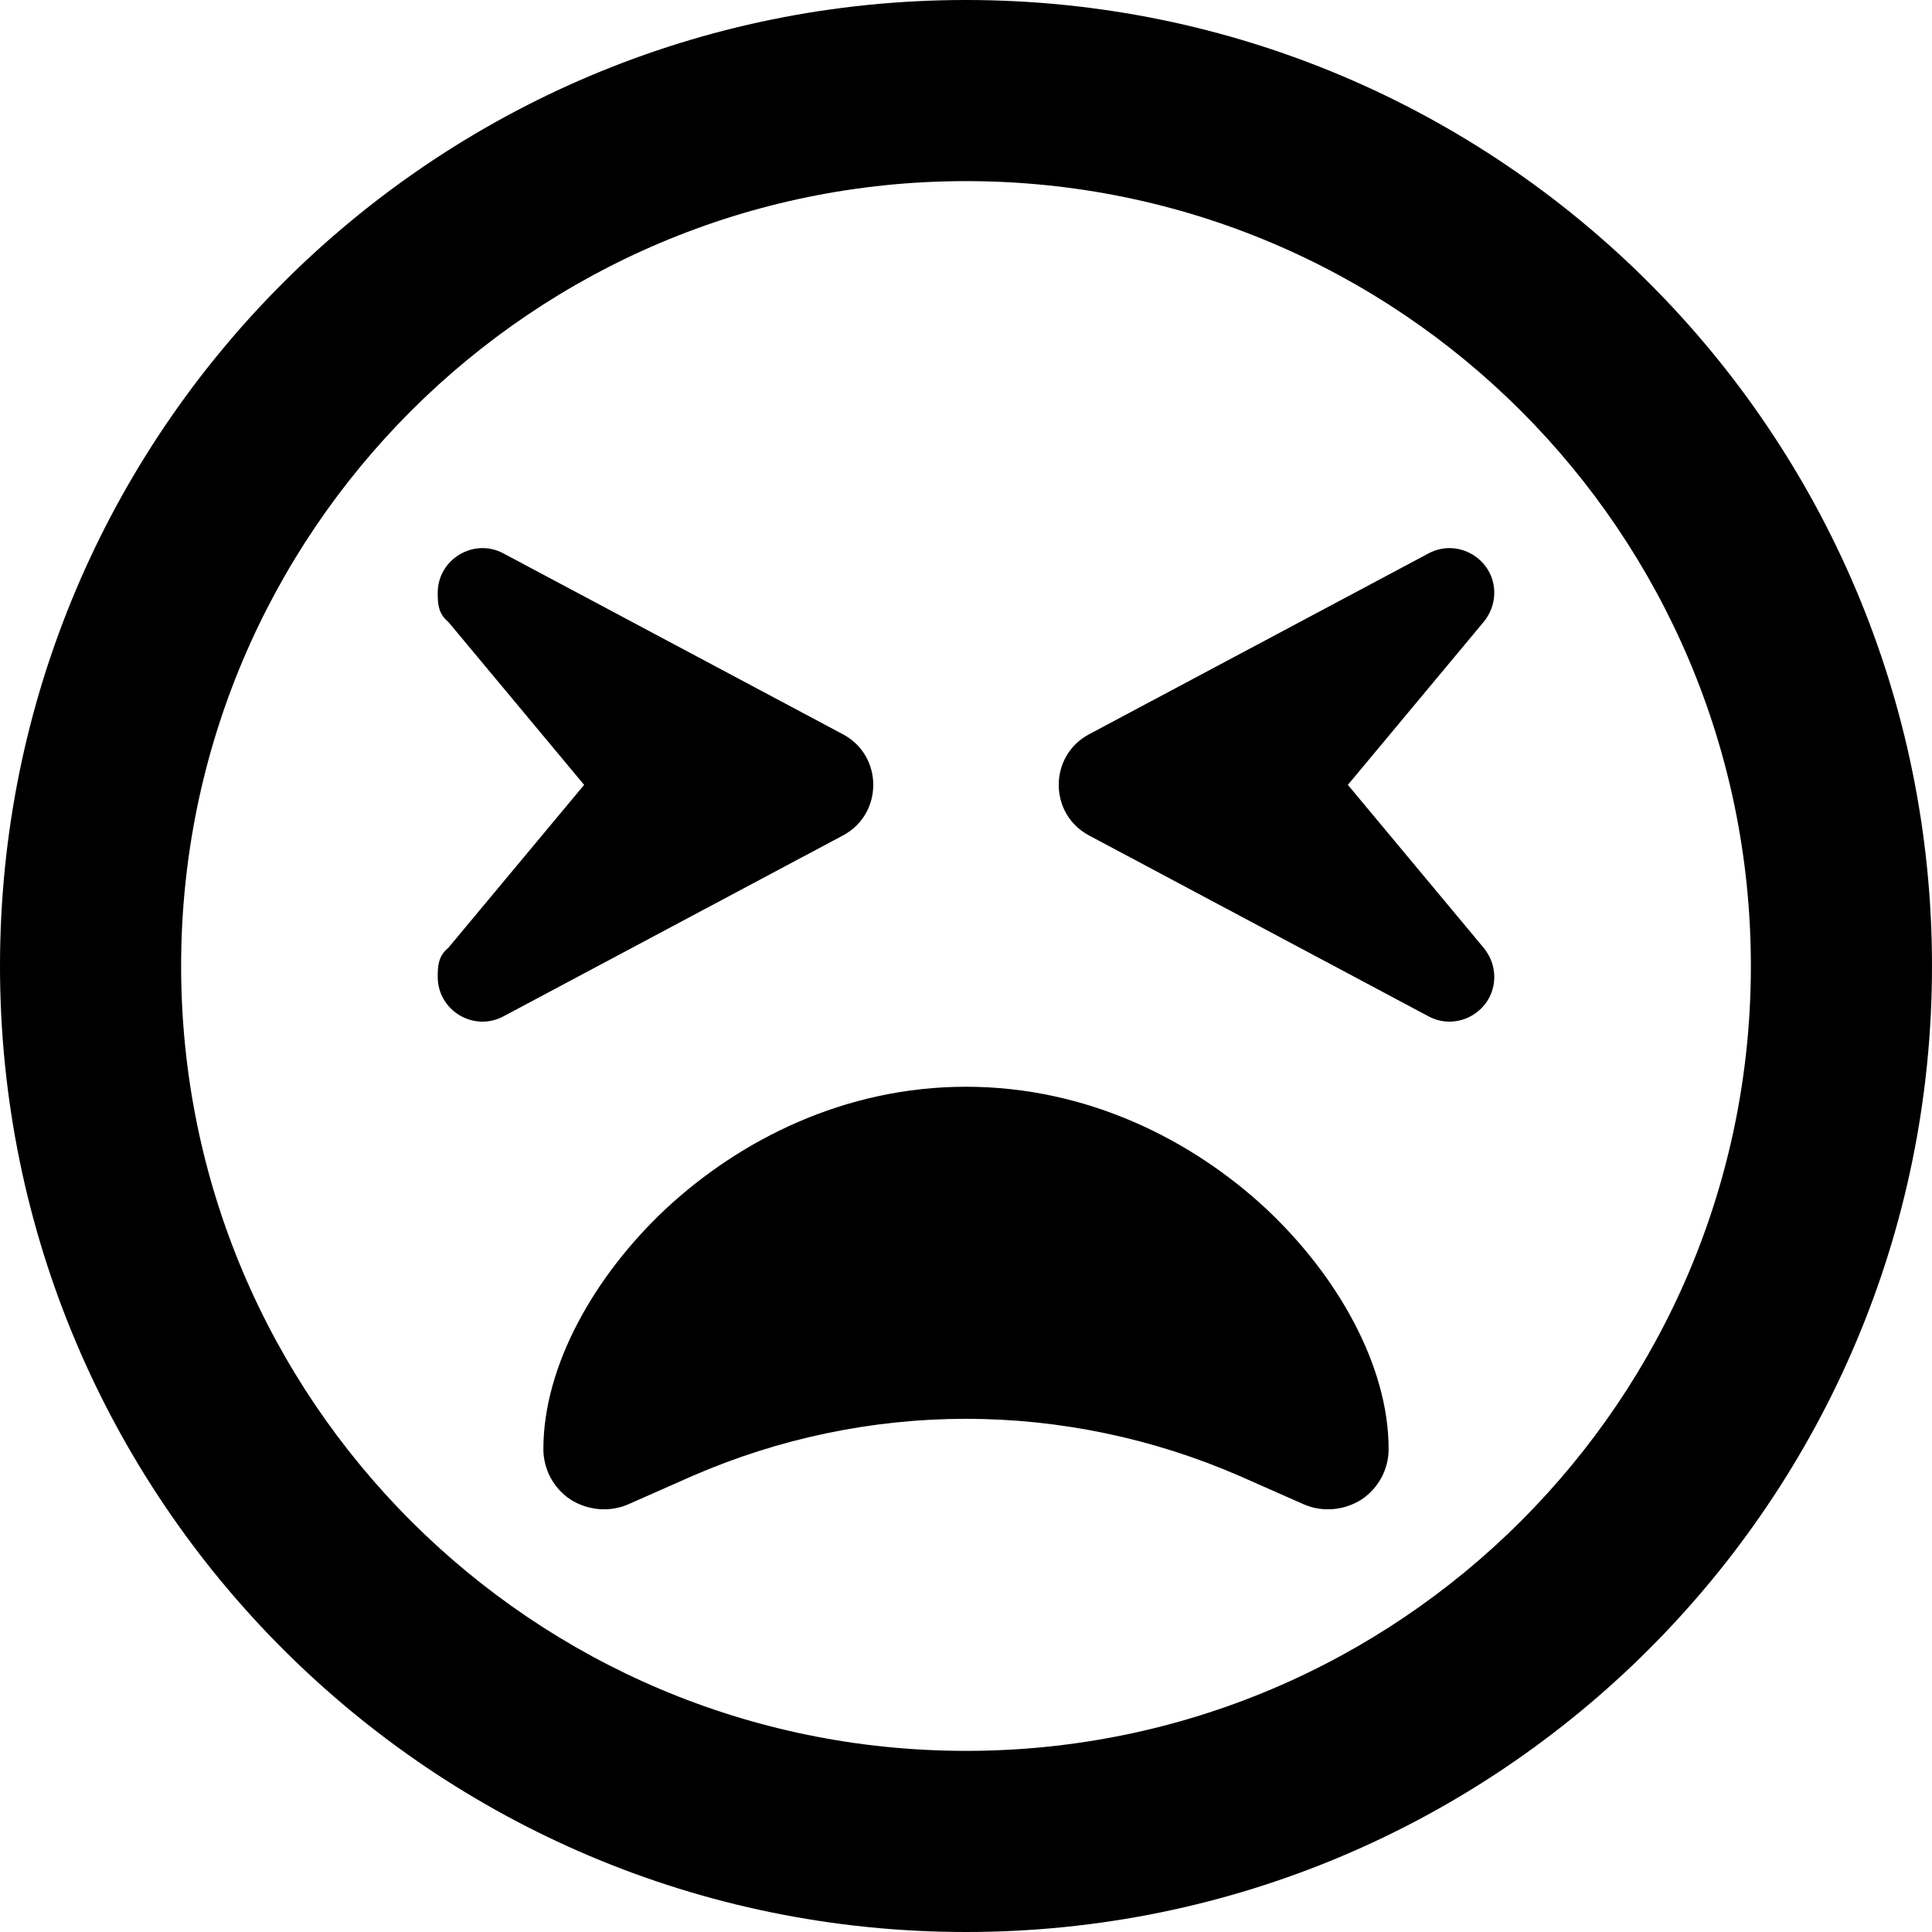 <svg xmlns="http://www.w3.org/2000/svg" viewBox="0 0 512 512"><!--! Font Awesome Pro 6.1.2 by @fontawesome - https://fontawesome.com License - https://fontawesome.com/license (Commercial License) Copyright 2022 Fonticons, Inc. --><path d="M176.5 320.3C196.1 302.1 223.8 288 256 288C288.2 288 315.9 302.1 335.5 320.3C354.5 338.1 368 362 368 384C368 389.4 365.3 394.4 360.8 397.4C356.2 400.3 350.5 400.8 345.6 398.7L328.4 391.1C305.6 381.2 280.9 376 256 376C231.1 376 206.4 381.2 183.6 391.1L166.4 398.7C161.5 400.8 155.8 400.3 151.2 397.4C146.7 394.4 144 389.4 144 384C144 362 157.5 338.1 176.5 320.3zM223.4 194.6C234.1 200.3 234.1 215.7 223.4 221.4L133.5 269.3C125.6 273.6 116 267.8 116 258.9C116 256.1 116.1 253.4 118.8 251.2L154.8 208L118.8 164.8C116.1 162.6 116 159.9 116 157.1C116 148.2 125.6 142.4 133.5 146.7L223.4 194.6zM393.2 164.8L357.2 208L393.2 251.2C395 253.4 396 256.1 396 258.9C396 267.8 386.4 273.6 378.5 269.3L288.6 221.4C277.9 215.7 277.9 200.3 288.6 194.6L378.5 146.7C386.4 142.4 396 148.2 396 157.1C396 159.9 395 162.6 393.2 164.8zM512 256C512 397.4 397.4 512 256 512C114.6 512 0 397.4 0 256C0 114.6 114.6 0 256 0C397.4 0 512 114.6 512 256zM256 48C141.1 48 48 141.1 48 256C48 370.9 141.1 464 256 464C370.9 464 464 370.9 464 256C464 141.1 370.9 48 256 48z"/></svg>